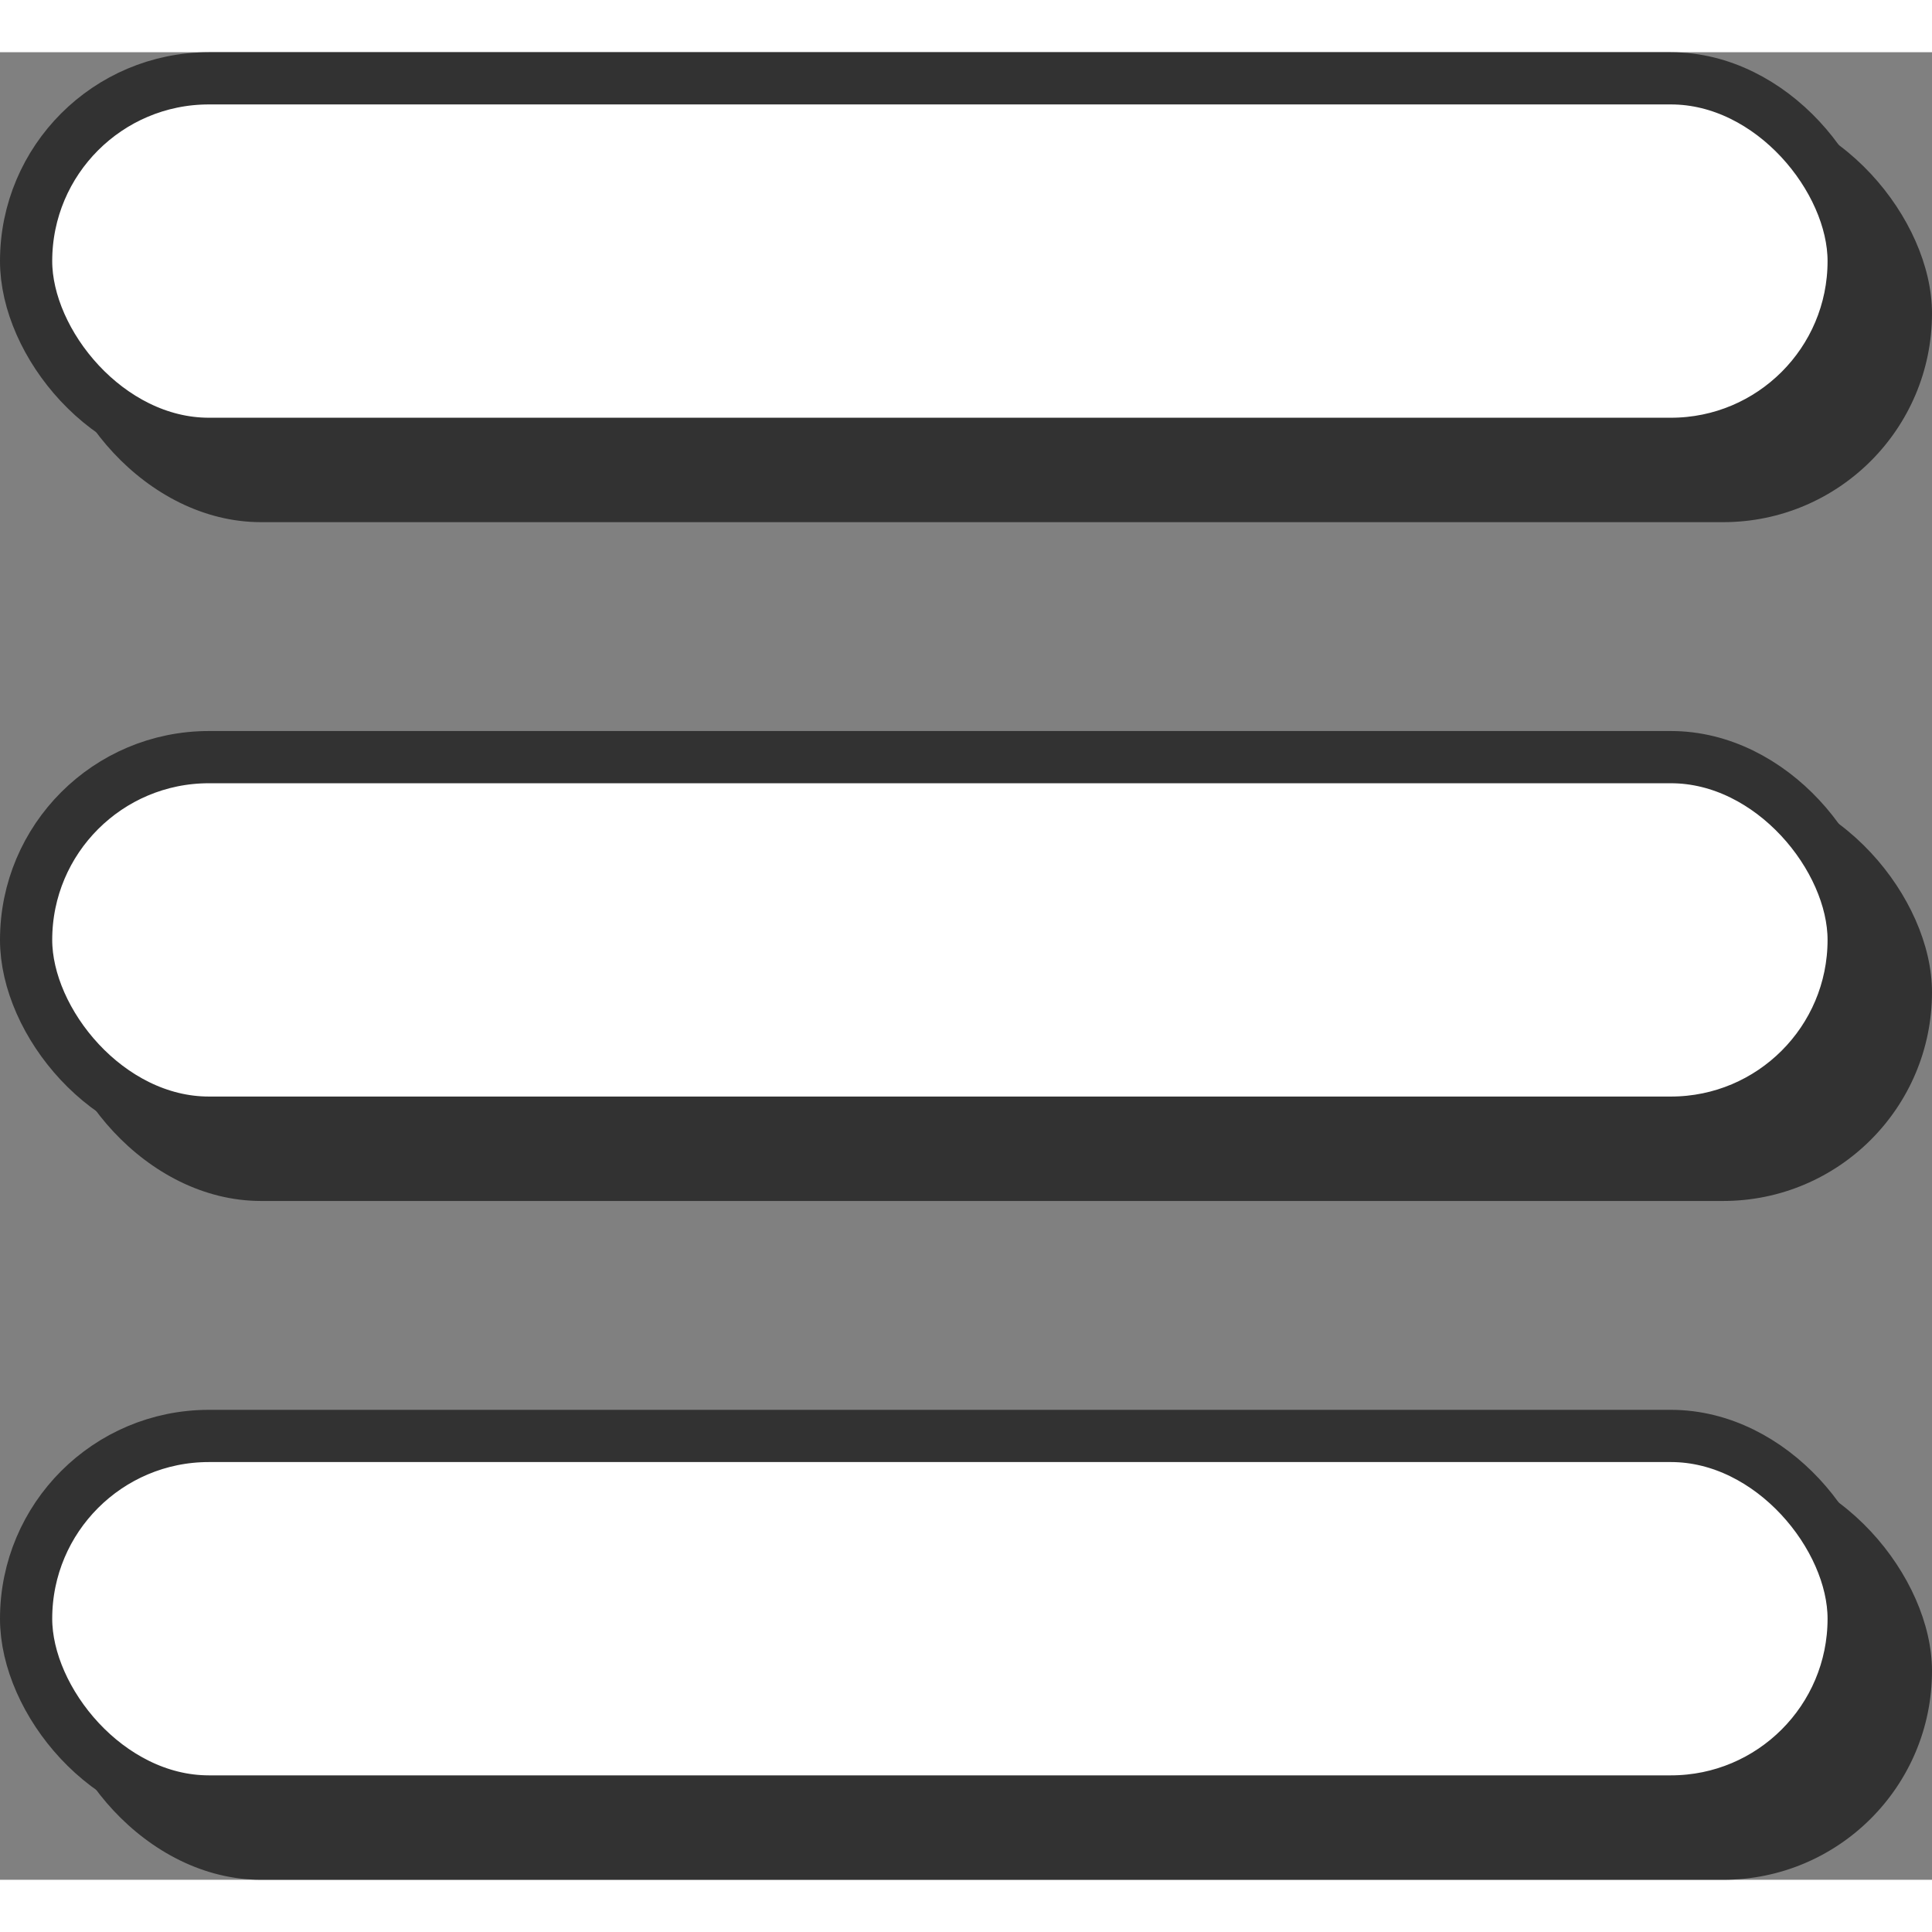 <svg
    width="37"
    height="37"
    viewBox="0 0 37 35"
    fill="none"
    xmlns="http://www.w3.org/2000/svg"
>
    <rect x="0" y="0" width="37" height="35" fill="#808080" stroke="none"/>
    <rect x="1" y="1" width="36" height="8" rx="4" fill="#323232" />
        <rect x="1" y="14" width="36" height="8" rx="4" fill="#323232" />
        <rect x="1" y="27" width="36" height="8" rx="4" fill="#323232" />
        <rect
            x="0.5"
            y="0.5"
            width="35"
            height="7"
            rx="3.5"
            fill="white"
            stroke="#323232"
        />
        <rect
            x="0.5"
            y="13.5"
            width="35"
            height="7"
            rx="3.5"
            fill="white"
            stroke="#323232"
        />
        <rect
            x="0.5"
            y="26.5"
            width="35"
            height="7"
            rx="3.5"
            fill="white"
            stroke="#323232"
        />
</svg>